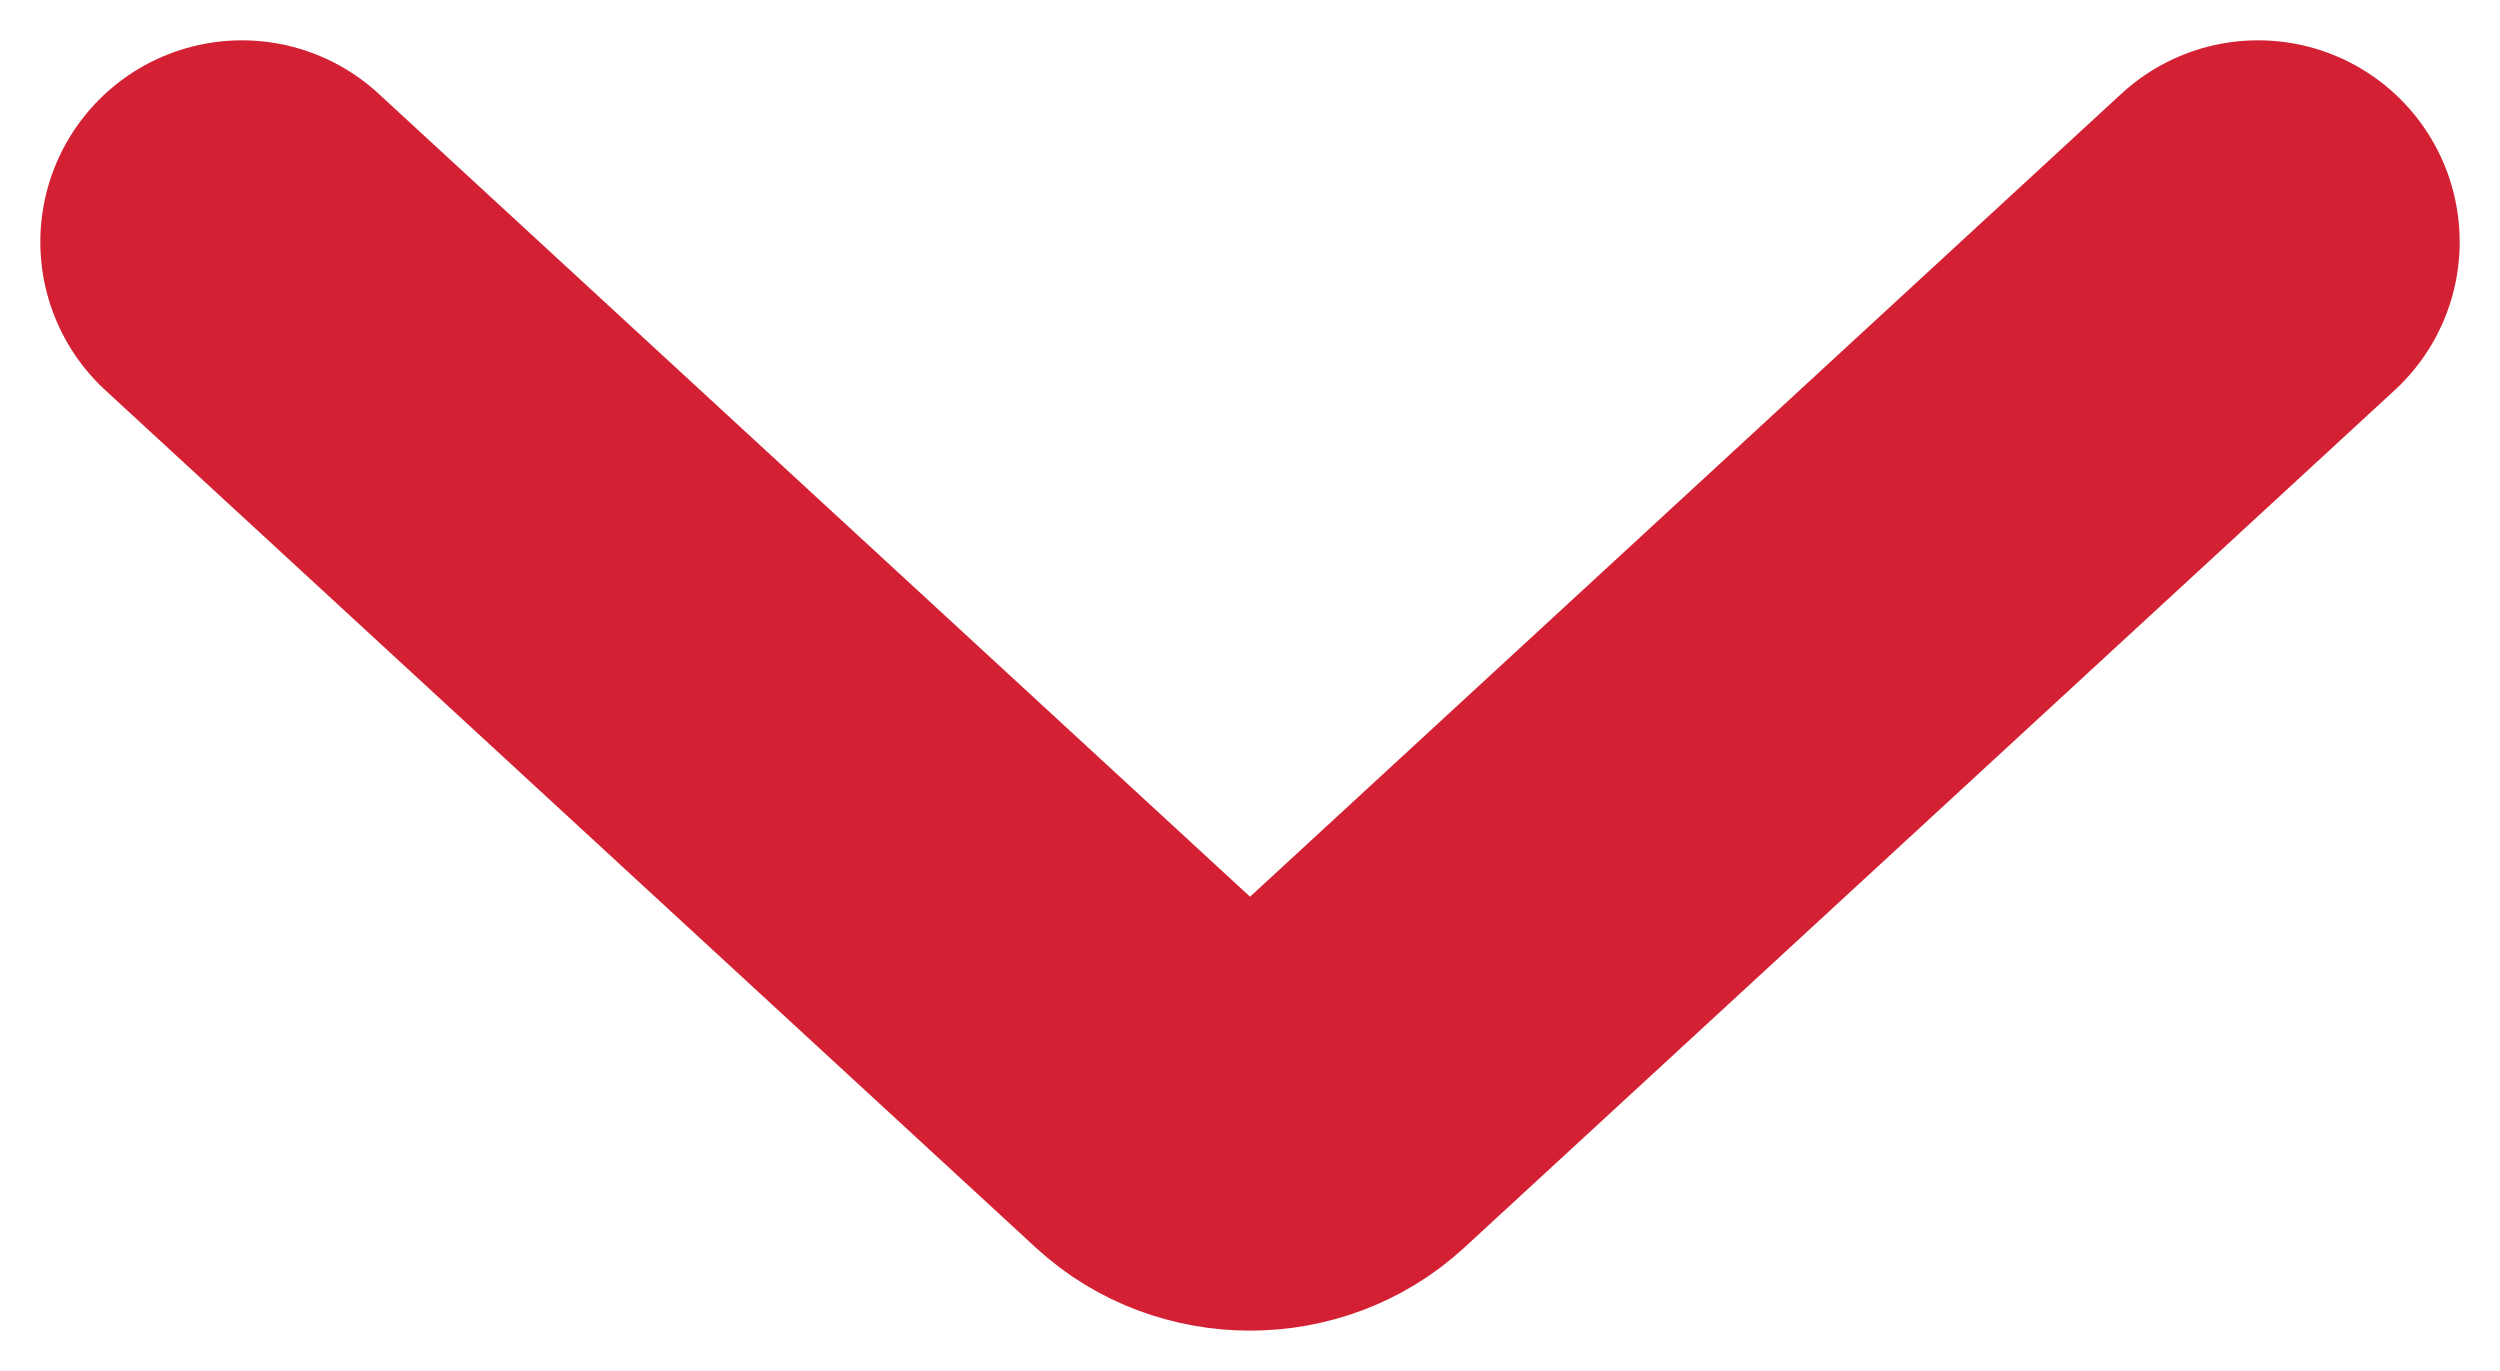<?xml version="1.0" encoding="UTF-8"?> <svg xmlns="http://www.w3.org/2000/svg" width="31" height="17" viewBox="0 0 31 17" fill="none"> <path d="M3 3L14.539 13.633C15.069 14.122 15.931 14.122 16.462 13.633L28 3" stroke="#D42033" stroke-width="5" stroke-linecap="round"></path> </svg> 